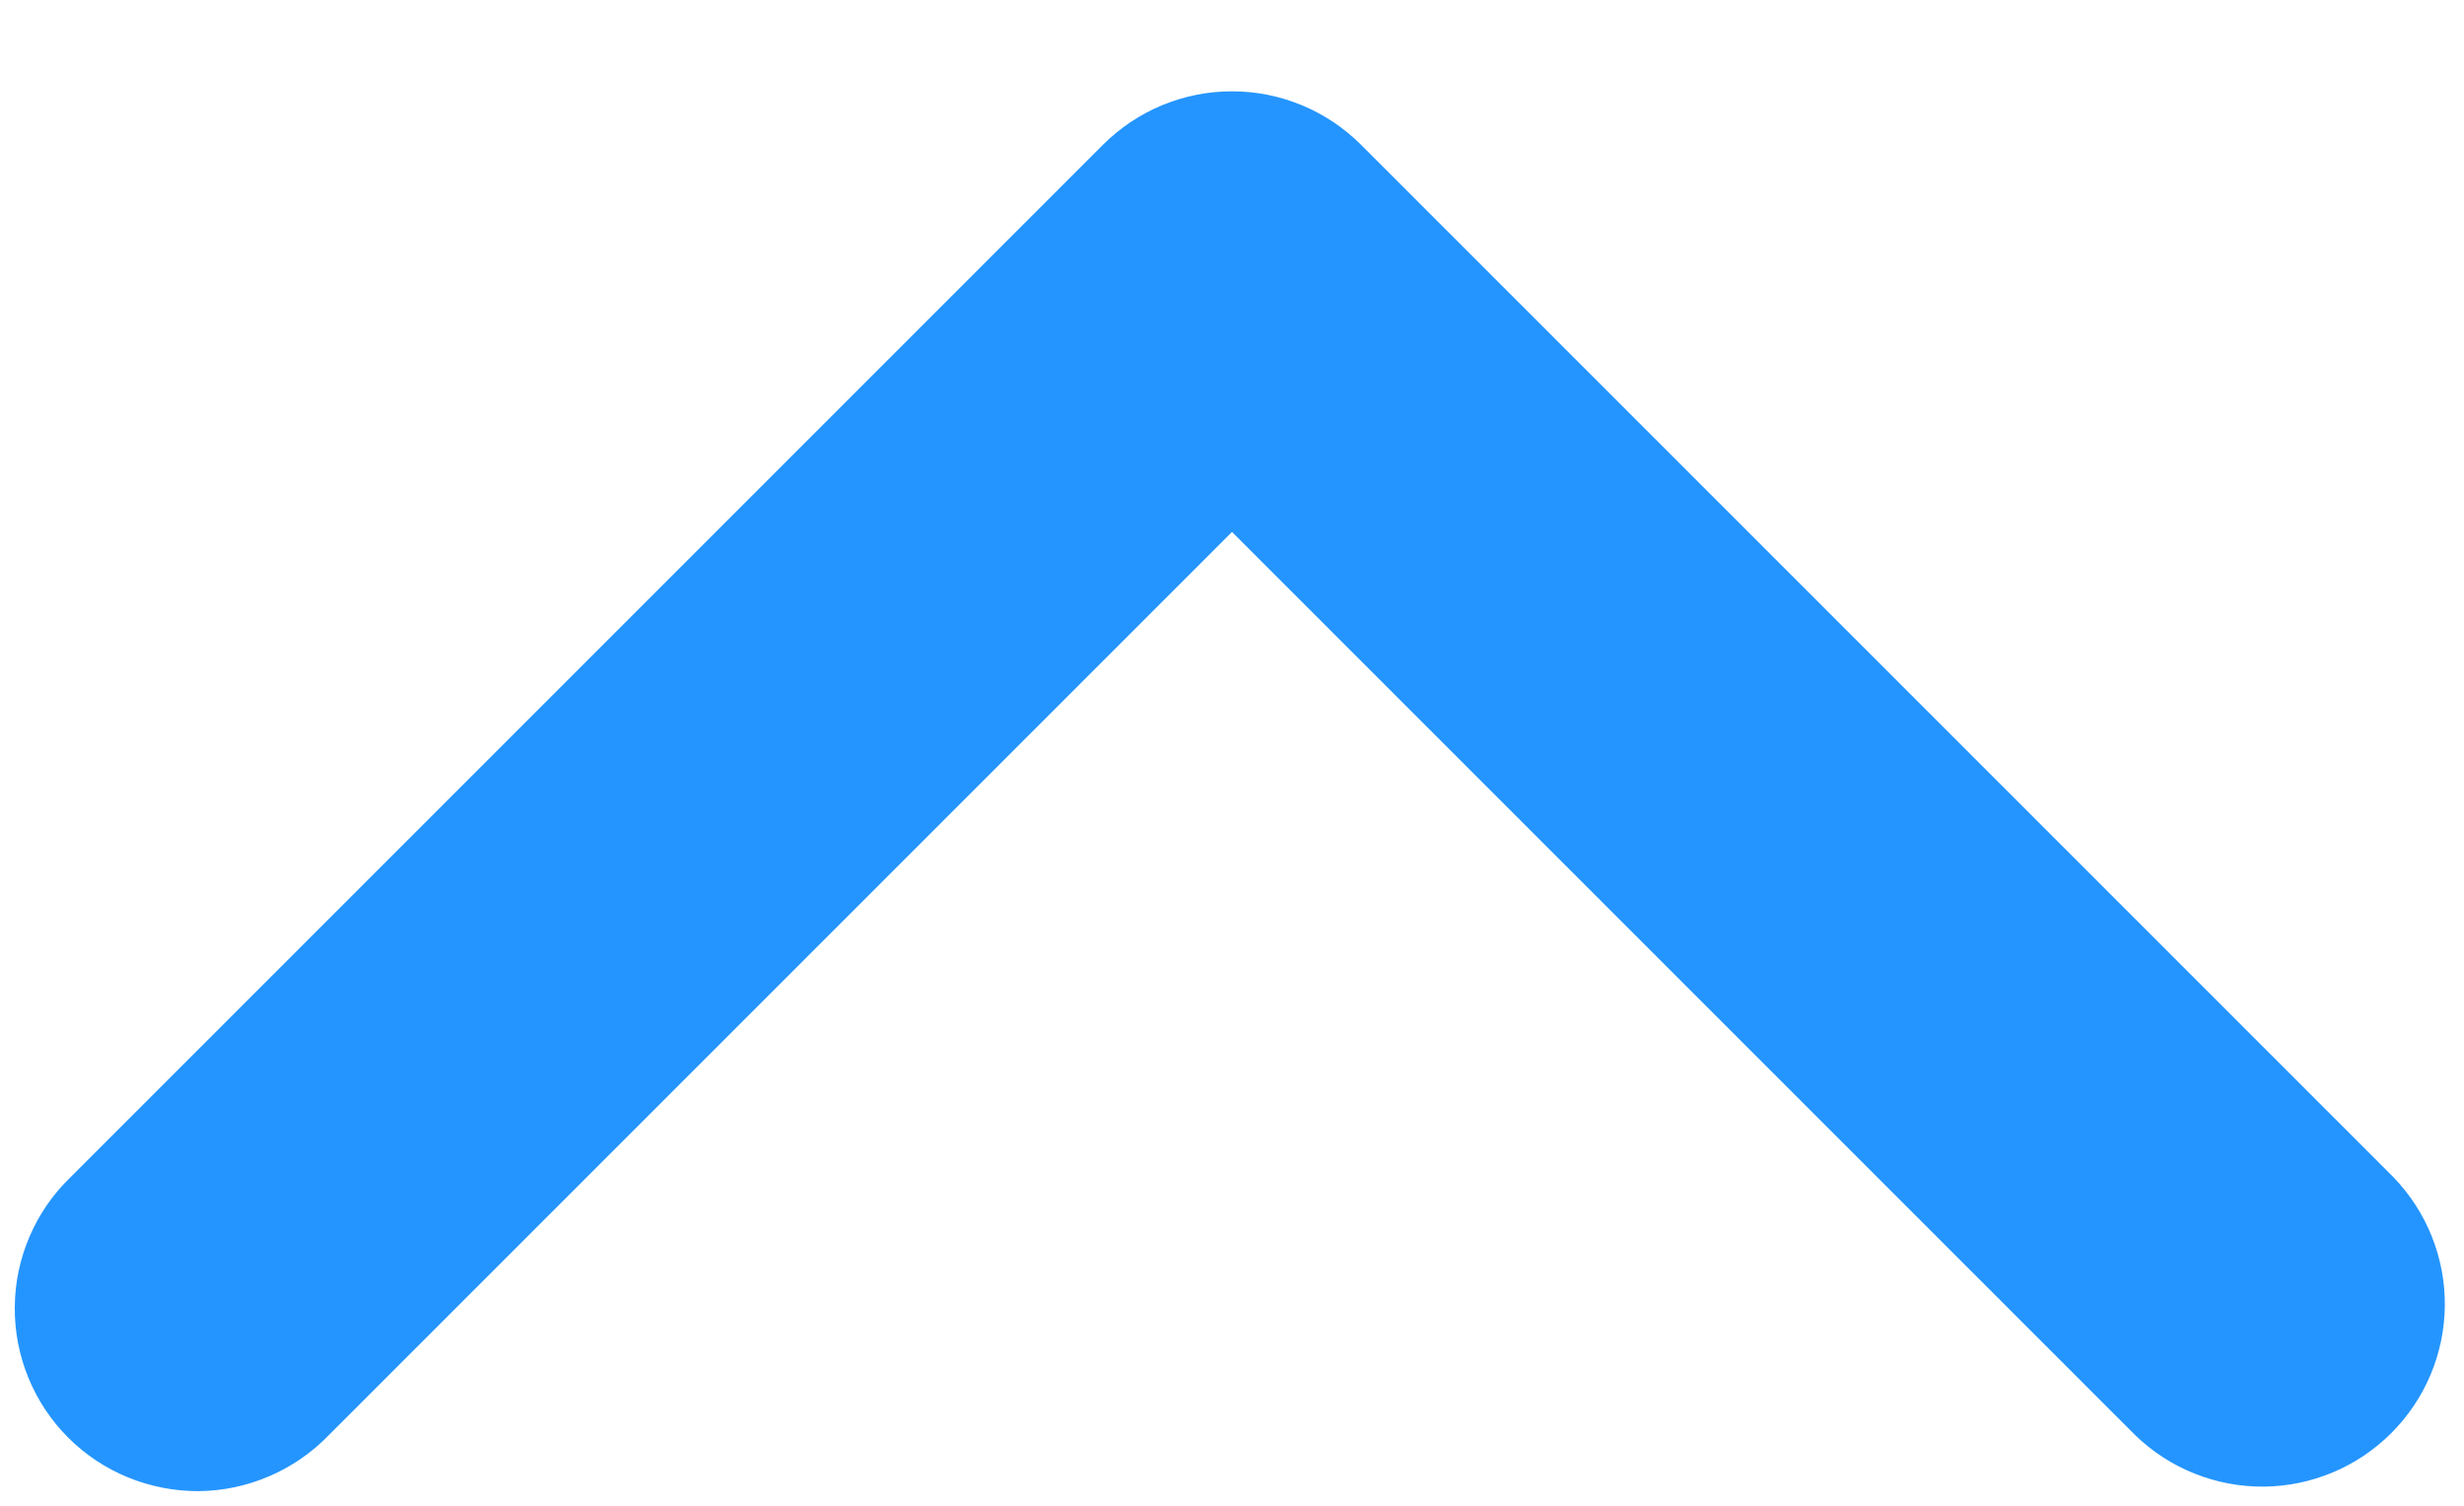 <svg width="18" height="11" viewBox="0 0 18 11" fill="none" xmlns="http://www.w3.org/2000/svg">
<path fill-rule="evenodd" clip-rule="evenodd" d="M9.943 1.058C9.693 0.808 9.354 0.667 9 0.667C8.646 0.667 8.307 0.808 8.057 1.058L0.515 8.6C0.387 8.723 0.286 8.87 0.216 9.033C0.146 9.196 0.109 9.371 0.108 9.548C0.106 9.725 0.14 9.9 0.207 10.064C0.274 10.228 0.373 10.377 0.498 10.502C0.623 10.627 0.772 10.726 0.936 10.793C1.1 10.86 1.276 10.894 1.453 10.893C1.63 10.891 1.805 10.854 1.967 10.784C2.13 10.714 2.277 10.613 2.4 10.486L9 3.886L15.6 10.486C15.851 10.728 16.188 10.863 16.538 10.86C16.887 10.857 17.222 10.716 17.469 10.469C17.716 10.222 17.857 9.888 17.86 9.538C17.863 9.188 17.728 8.852 17.485 8.6L9.943 1.058Z" fill="#2495FE"/>
</svg>
